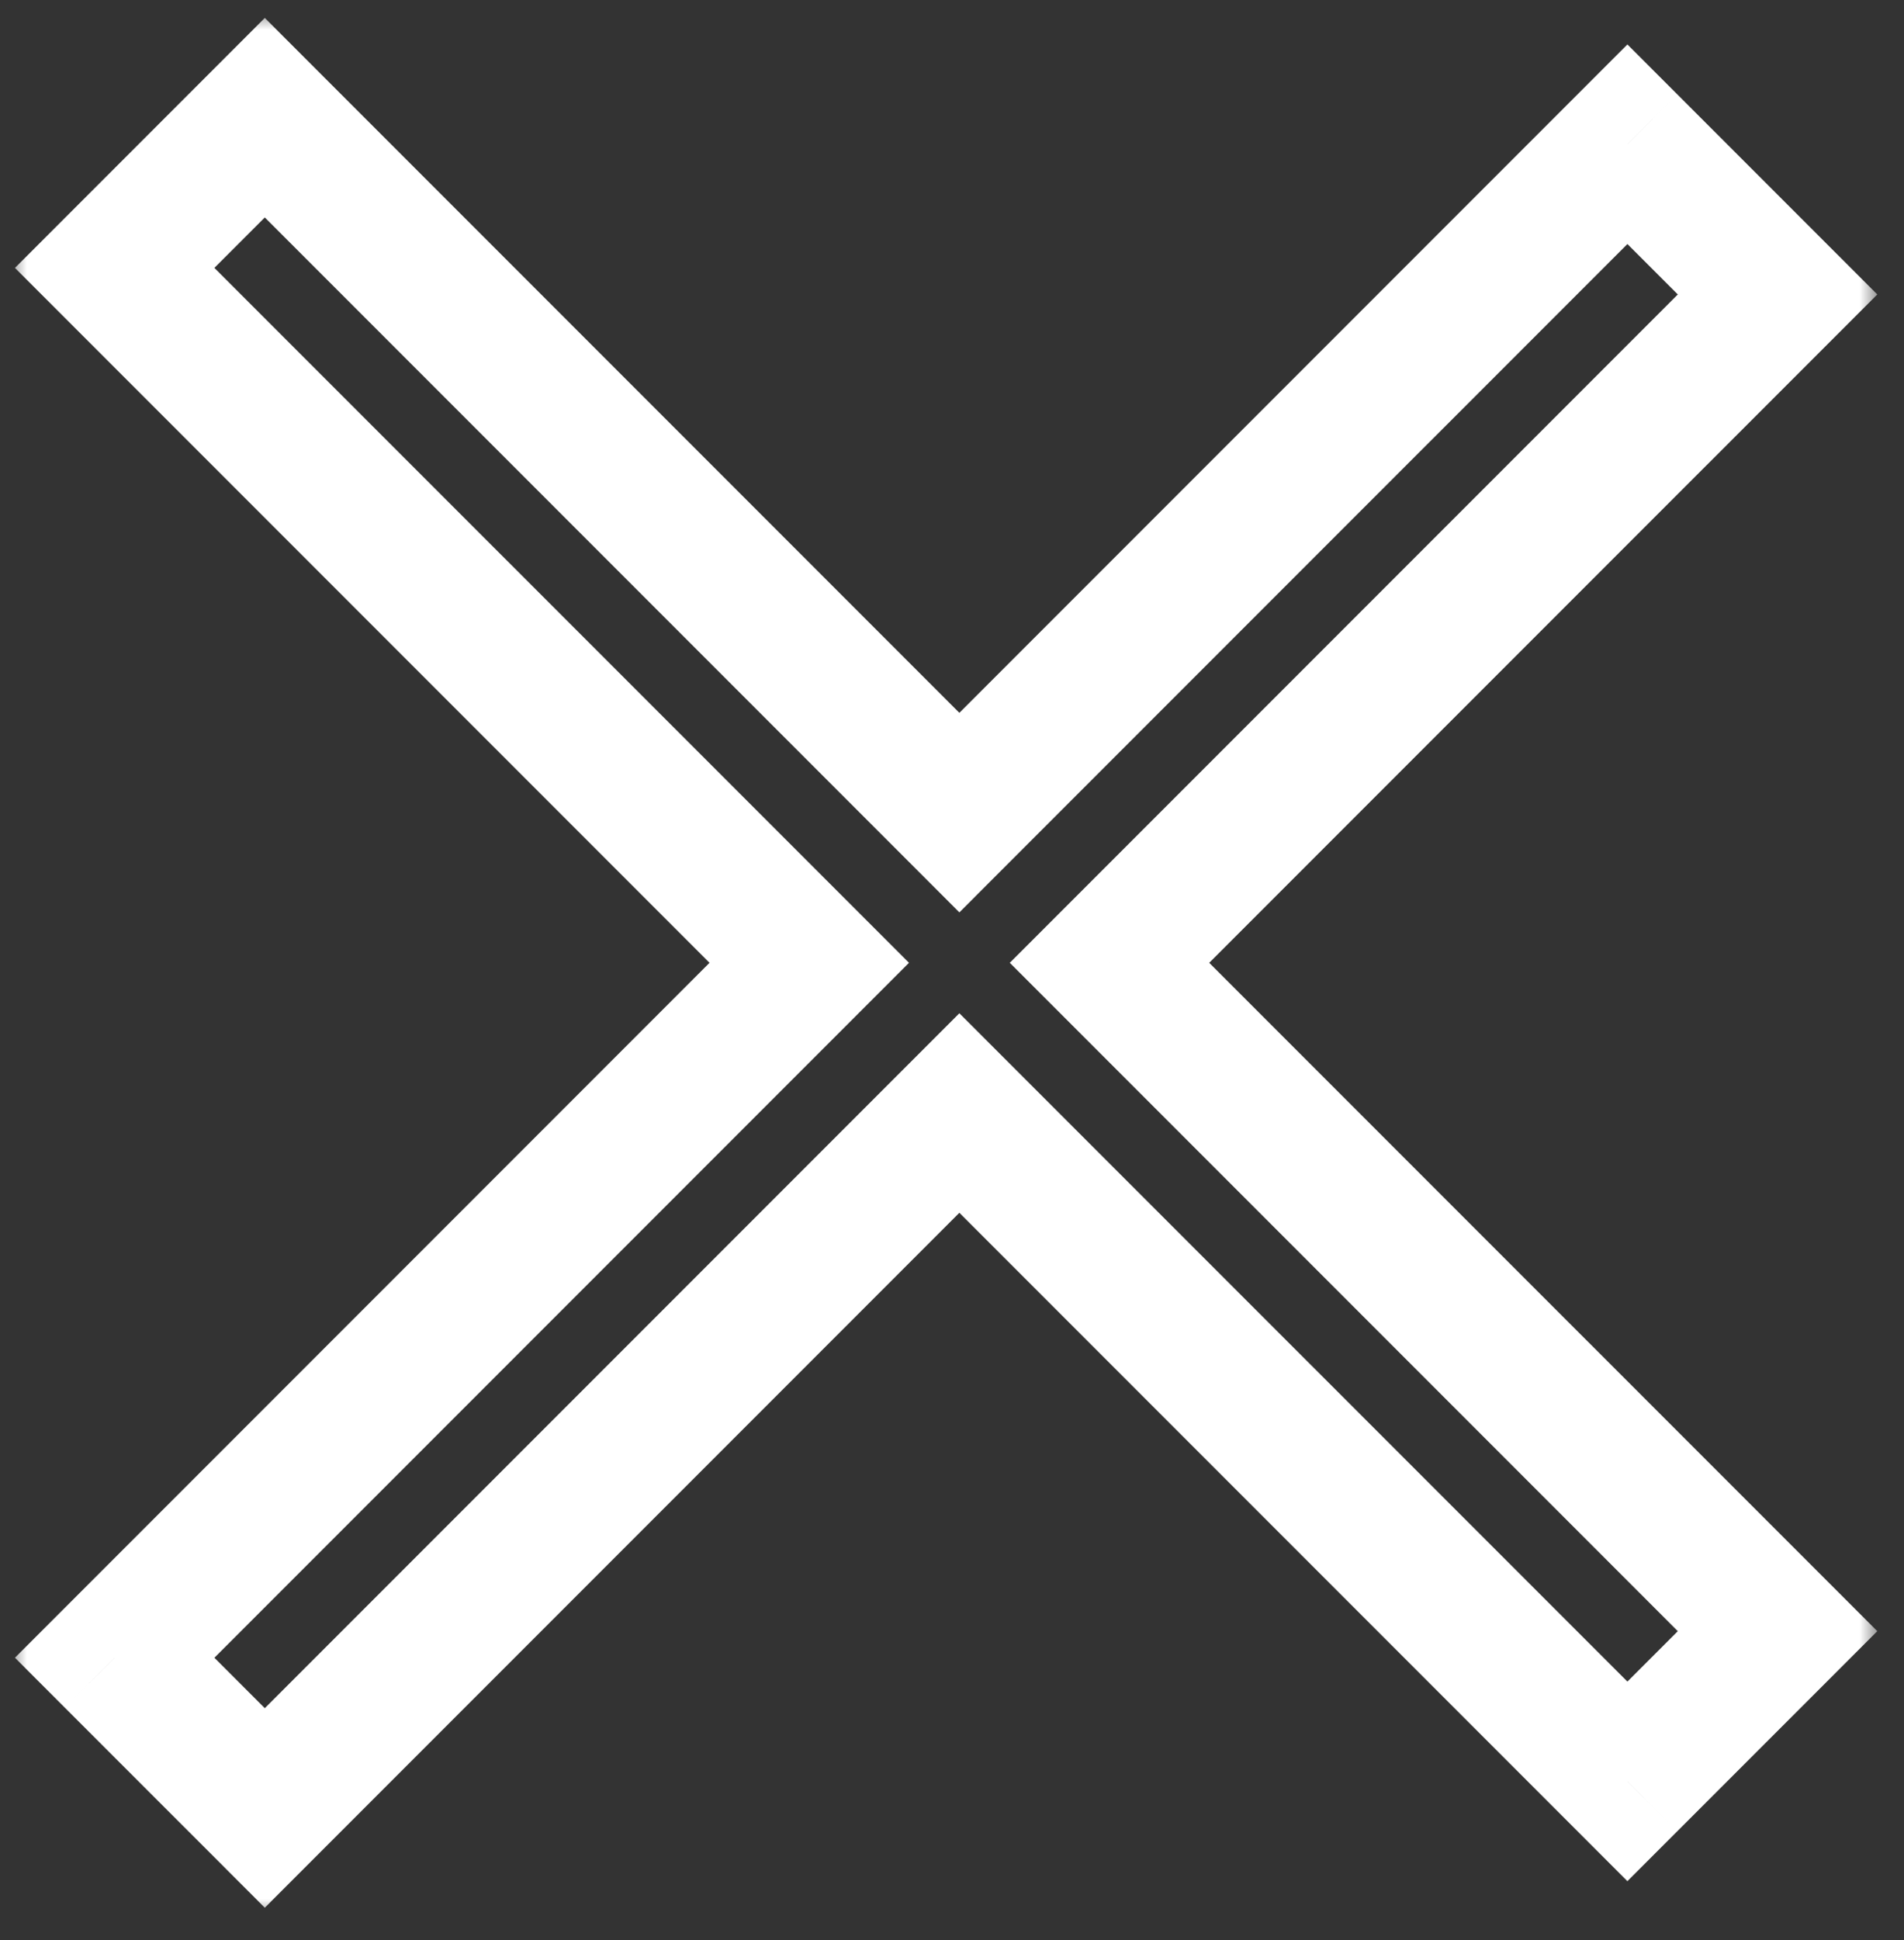 <svg width="54" height="55" viewBox="0 0 54 55" fill="none" xmlns="http://www.w3.org/2000/svg">
<rect x="0" y="0" width="54" height="55" fill="#333333" stroke="none"/>
<mask id="path-1-outside-1_560_4280" maskUnits="userSpaceOnUse" x="0.252" y="0.336" width="53" height="54" fill="black">
<rect fill="white" x="0.252" y="0.336" width="53" height="54"/>
<path fill-rule="evenodd" clip-rule="evenodd" d="M27.209 31.551L46.155 50.497L50.413 46.239L31.467 27.293L50.413 8.347L46.155 4.089L27.209 23.035L7.51 3.336L3.252 7.594L22.951 27.293L3.252 46.992L7.51 51.25L27.209 31.551Z"/>
</mask>
<path d="M46.155 50.497L44.741 51.911L46.155 53.326L47.57 51.911L46.155 50.497ZM27.209 31.551L28.623 30.137L27.209 28.723L25.795 30.137L27.209 31.551ZM50.413 46.239L51.828 47.654L53.242 46.239L51.828 44.825L50.413 46.239ZM31.467 27.293L30.053 25.879L28.639 27.293L30.053 28.707L31.467 27.293ZM50.413 8.347L51.828 9.761L53.242 8.347L51.828 6.933L50.413 8.347ZM46.155 4.089L47.57 2.675L46.155 1.26L44.741 2.675L46.155 4.089ZM27.209 23.035L25.795 24.449L27.209 25.864L28.623 24.449L27.209 23.035ZM7.51 3.336L8.924 1.922L7.51 0.508L6.096 1.922L7.51 3.336ZM3.252 7.594L1.838 6.18L0.424 7.594L1.838 9.008L3.252 7.594ZM22.951 27.293L24.366 28.707L25.78 27.293L24.366 25.879L22.951 27.293ZM3.252 46.992L1.838 45.578L0.424 46.992L1.838 48.407L3.252 46.992ZM7.51 51.25L6.096 52.664L7.51 54.079L8.924 52.664L7.51 51.25ZM47.57 49.083L28.623 30.137L25.795 32.965L44.741 51.911L47.57 49.083ZM48.999 44.825L44.741 49.083L47.57 51.911L51.828 47.654L48.999 44.825ZM30.053 28.707L48.999 47.654L51.828 44.825L32.881 25.879L30.053 28.707ZM48.999 6.933L30.053 25.879L32.881 28.707L51.828 9.761L48.999 6.933ZM44.741 5.503L48.999 9.761L51.828 6.933L47.57 2.675L44.741 5.503ZM28.623 24.449L47.57 5.503L44.741 2.675L25.795 21.621L28.623 24.449ZM6.096 4.75L25.795 24.449L28.623 21.621L8.924 1.922L6.096 4.75ZM4.666 9.008L8.924 4.75L6.096 1.922L1.838 6.18L4.666 9.008ZM24.366 25.879L4.666 6.18L1.838 9.008L21.537 28.707L24.366 25.879ZM4.666 48.407L24.366 28.707L21.537 25.879L1.838 45.578L4.666 48.407ZM8.924 49.836L4.666 45.578L1.838 48.407L6.096 52.664L8.924 49.836ZM25.795 30.137L6.096 49.836L8.924 52.664L28.623 32.965L25.795 30.137Z" fill="white" mask="url(#path-1-outside-1_560_4280)"/>
</svg>
